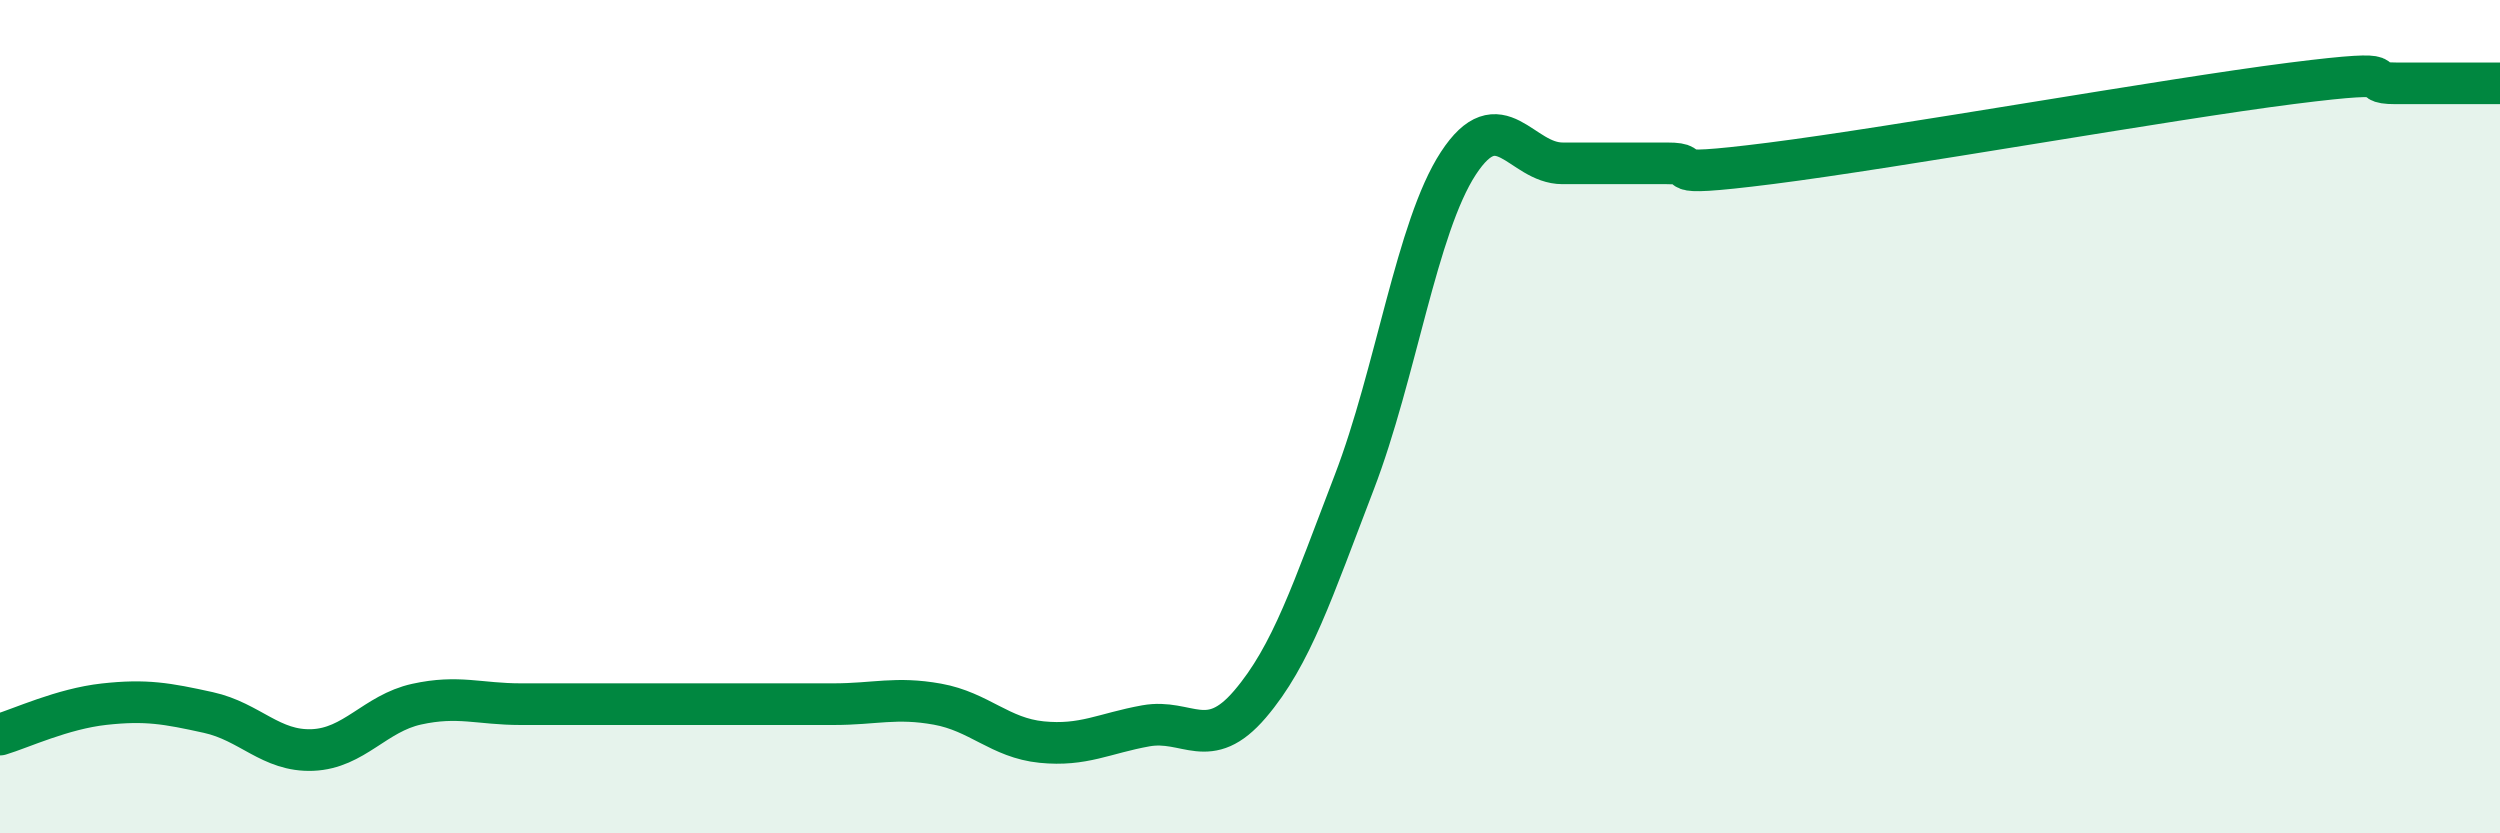 
    <svg width="60" height="20" viewBox="0 0 60 20" xmlns="http://www.w3.org/2000/svg">
      <path
        d="M 0,17.63 C 0.5,17.48 1.5,17.01 2.5,16.9 C 3.5,16.79 4,16.88 5,17.1 C 6,17.32 6.5,18.04 7.5,18 C 8.5,17.96 9,17.12 10,16.9 C 11,16.68 11.5,16.9 12.5,16.9 C 13.5,16.9 14,16.9 15,16.9 C 16,16.9 16.5,16.9 17.5,16.9 C 18.5,16.9 19,16.9 20,16.9 C 21,16.9 21.5,16.72 22.5,16.9 C 23.5,17.08 24,17.71 25,17.81 C 26,17.91 26.5,17.6 27.5,17.42 C 28.5,17.24 29,18.07 30,16.9 C 31,15.73 31.5,14.18 32.5,11.58 C 33.5,8.98 34,5.45 35,3.92 C 36,2.39 36.5,3.92 37.5,3.92 C 38.5,3.92 39,3.92 40,3.92 C 41,3.92 39.5,4.3 42.5,3.92 C 45.5,3.54 52,2.38 55,2 C 58,1.62 56.5,2 57.5,2 C 58.5,2 59.5,2 60,2L60 20L0 20Z"
        fill="#008740"
        opacity="0.1"
        stroke-linecap="round"
        stroke-linejoin="round"
      />
      <path
        d="M 0,17.63 C 0.5,17.48 1.5,17.01 2.5,16.9 C 3.5,16.79 4,16.88 5,17.1 C 6,17.32 6.5,18.04 7.5,18 C 8.5,17.96 9,17.12 10,16.9 C 11,16.68 11.5,16.9 12.5,16.9 C 13.5,16.9 14,16.9 15,16.9 C 16,16.9 16.5,16.9 17.5,16.9 C 18.5,16.9 19,16.9 20,16.9 C 21,16.9 21.5,16.72 22.5,16.9 C 23.5,17.08 24,17.71 25,17.81 C 26,17.91 26.5,17.6 27.5,17.42 C 28.5,17.24 29,18.07 30,16.9 C 31,15.73 31.5,14.18 32.5,11.58 C 33.5,8.98 34,5.45 35,3.92 C 36,2.39 36.5,3.92 37.5,3.92 C 38.5,3.92 39,3.92 40,3.92 C 41,3.92 39.5,4.3 42.5,3.92 C 45.5,3.54 52,2.38 55,2 C 58,1.62 56.5,2 57.5,2 C 58.5,2 59.5,2 60,2"
        stroke="#008740"
        stroke-width="1"
        fill="none"
        stroke-linecap="round"
        stroke-linejoin="round"
      />
    </svg>
  